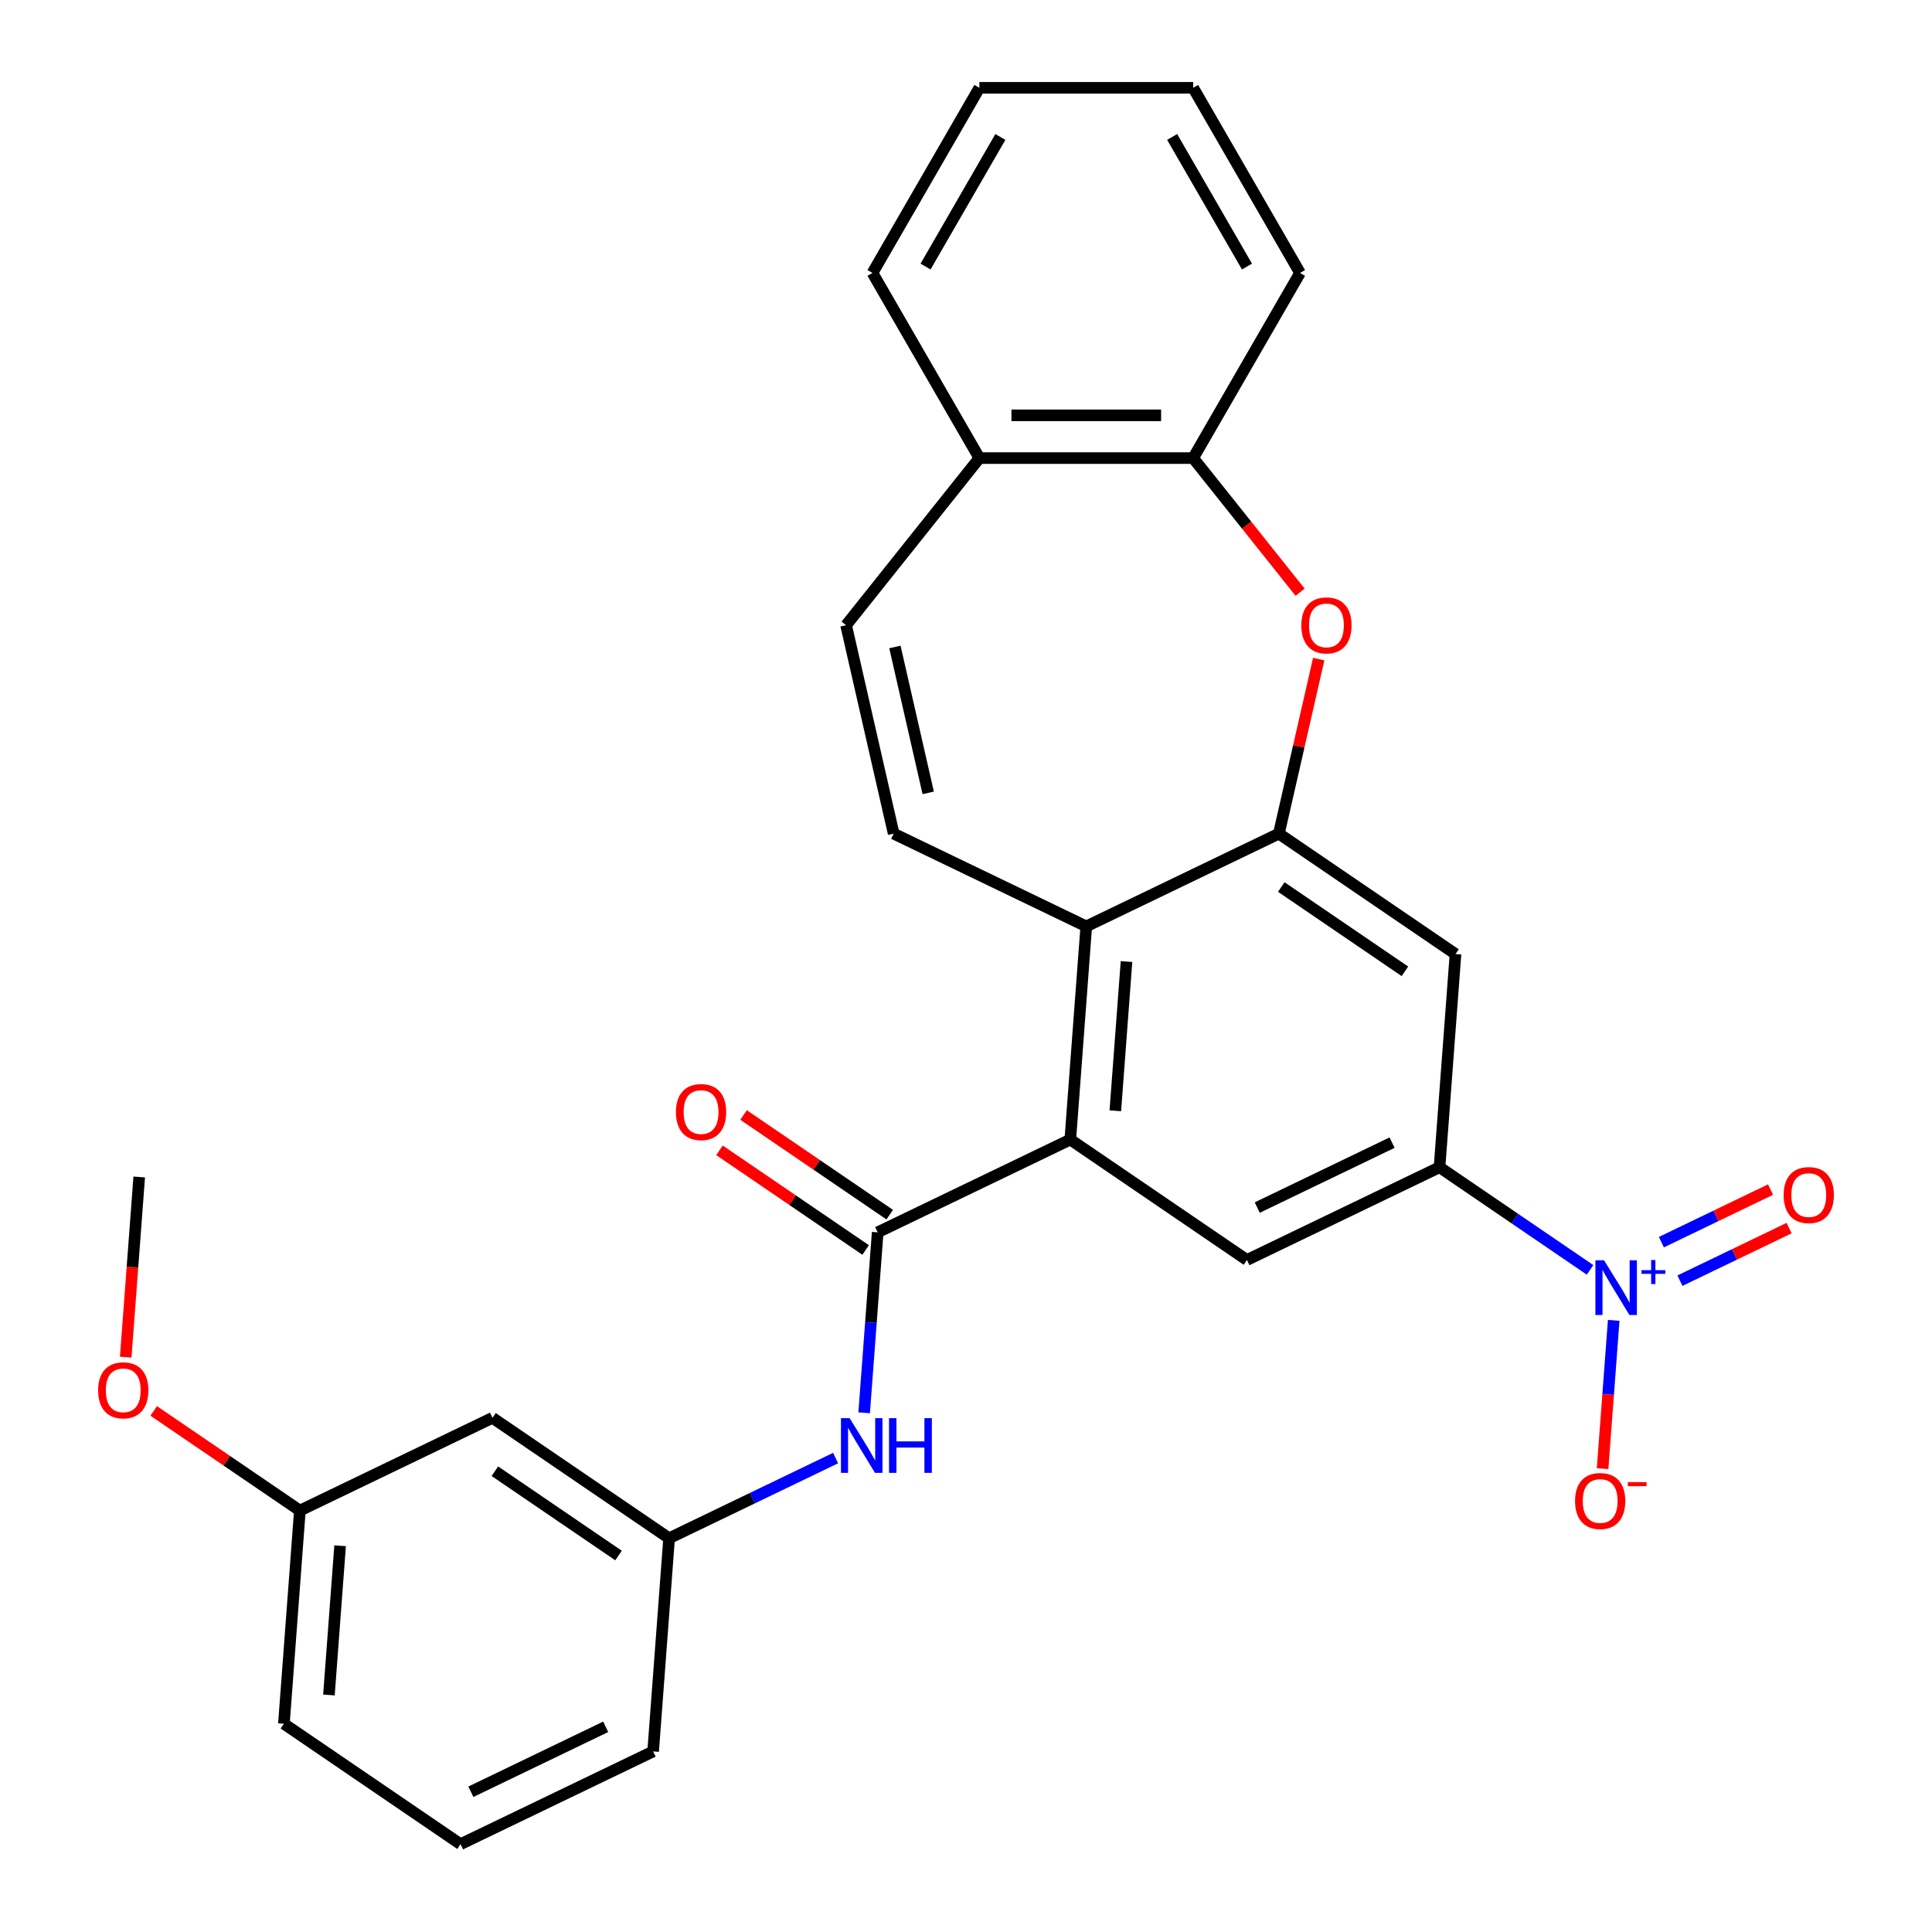 <?xml version='1.0' encoding='iso-8859-1'?>
<svg version='1.1' baseProfile='full'
              xmlns='http://www.w3.org/2000/svg'
                      xmlns:rdkit='http://www.rdkit.org/xml'
                      xmlns:xlink='http://www.w3.org/1999/xlink'
                  xml:space='preserve'
width='1000px' height='1000px' viewBox='0 0 1000 1000'>
<!-- END OF HEADER -->
<rect style='opacity:1.0;fill:#FFFFFF;stroke:none' width='1000' height='1000' x='0' y='0'> </rect>
<path class='bond-4' d='M 823.011,657.283 L 784.053,630.722' style='fill:none;fill-rule:evenodd;stroke:#0000FF;stroke-width:6px;stroke-linecap:butt;stroke-linejoin:miter;stroke-opacity:1' />
<path class='bond-4' d='M 784.053,630.722 L 745.095,604.16' style='fill:none;fill-rule:evenodd;stroke:#000000;stroke-width:6px;stroke-linecap:butt;stroke-linejoin:miter;stroke-opacity:1' />
<path class='bond-12' d='M 835.249,683.418 L 832.373,721.794' style='fill:none;fill-rule:evenodd;stroke:#0000FF;stroke-width:6px;stroke-linecap:butt;stroke-linejoin:miter;stroke-opacity:1' />
<path class='bond-12' d='M 832.373,721.794 L 829.497,760.17' style='fill:none;fill-rule:evenodd;stroke:#FF0000;stroke-width:6px;stroke-linecap:butt;stroke-linejoin:miter;stroke-opacity:1' />
<path class='bond-13' d='M 869.53,662.875 L 897.778,649.271' style='fill:none;fill-rule:evenodd;stroke:#0000FF;stroke-width:6px;stroke-linecap:butt;stroke-linejoin:miter;stroke-opacity:1' />
<path class='bond-13' d='M 897.778,649.271 L 926.027,635.667' style='fill:none;fill-rule:evenodd;stroke:#FF0000;stroke-width:6px;stroke-linecap:butt;stroke-linejoin:miter;stroke-opacity:1' />
<path class='bond-13' d='M 859.928,642.937 L 888.176,629.333' style='fill:none;fill-rule:evenodd;stroke:#0000FF;stroke-width:6px;stroke-linecap:butt;stroke-linejoin:miter;stroke-opacity:1' />
<path class='bond-13' d='M 888.176,629.333 L 916.425,615.729' style='fill:none;fill-rule:evenodd;stroke:#FF0000;stroke-width:6px;stroke-linecap:butt;stroke-linejoin:miter;stroke-opacity:1' />
<path class='bond-0' d='M 661.941,431.489 L 753.364,493.82' style='fill:none;fill-rule:evenodd;stroke:#000000;stroke-width:6px;stroke-linecap:butt;stroke-linejoin:miter;stroke-opacity:1' />
<path class='bond-0' d='M 663.188,459.124 L 727.184,502.755' style='fill:none;fill-rule:evenodd;stroke:#000000;stroke-width:6px;stroke-linecap:butt;stroke-linejoin:miter;stroke-opacity:1' />
<path class='bond-3' d='M 661.941,431.489 L 562.249,479.498' style='fill:none;fill-rule:evenodd;stroke:#000000;stroke-width:6px;stroke-linecap:butt;stroke-linejoin:miter;stroke-opacity:1' />
<path class='bond-5' d='M 661.941,431.489 L 672.252,386.315' style='fill:none;fill-rule:evenodd;stroke:#000000;stroke-width:6px;stroke-linecap:butt;stroke-linejoin:miter;stroke-opacity:1' />
<path class='bond-5' d='M 672.252,386.315 L 682.562,341.14' style='fill:none;fill-rule:evenodd;stroke:#FF0000;stroke-width:6px;stroke-linecap:butt;stroke-linejoin:miter;stroke-opacity:1' />
<path class='bond-1' d='M 553.98,589.838 L 645.403,652.169' style='fill:none;fill-rule:evenodd;stroke:#000000;stroke-width:6px;stroke-linecap:butt;stroke-linejoin:miter;stroke-opacity:1' />
<path class='bond-2' d='M 553.98,589.838 L 454.289,637.847' style='fill:none;fill-rule:evenodd;stroke:#000000;stroke-width:6px;stroke-linecap:butt;stroke-linejoin:miter;stroke-opacity:1' />
<path class='bond-28' d='M 553.98,589.838 L 562.249,479.498' style='fill:none;fill-rule:evenodd;stroke:#000000;stroke-width:6px;stroke-linecap:butt;stroke-linejoin:miter;stroke-opacity:1' />
<path class='bond-28' d='M 577.289,574.941 L 583.077,497.703' style='fill:none;fill-rule:evenodd;stroke:#000000;stroke-width:6px;stroke-linecap:butt;stroke-linejoin:miter;stroke-opacity:1' />
<path class='bond-9' d='M 454.289,637.847 L 450.788,684.554' style='fill:none;fill-rule:evenodd;stroke:#000000;stroke-width:6px;stroke-linecap:butt;stroke-linejoin:miter;stroke-opacity:1' />
<path class='bond-9' d='M 450.788,684.554 L 447.288,731.261' style='fill:none;fill-rule:evenodd;stroke:#0000FF;stroke-width:6px;stroke-linecap:butt;stroke-linejoin:miter;stroke-opacity:1' />
<path class='bond-15' d='M 460.522,628.705 L 422.693,602.914' style='fill:none;fill-rule:evenodd;stroke:#000000;stroke-width:6px;stroke-linecap:butt;stroke-linejoin:miter;stroke-opacity:1' />
<path class='bond-15' d='M 422.693,602.914 L 384.865,577.123' style='fill:none;fill-rule:evenodd;stroke:#FF0000;stroke-width:6px;stroke-linecap:butt;stroke-linejoin:miter;stroke-opacity:1' />
<path class='bond-15' d='M 448.055,646.99 L 410.227,621.199' style='fill:none;fill-rule:evenodd;stroke:#000000;stroke-width:6px;stroke-linecap:butt;stroke-linejoin:miter;stroke-opacity:1' />
<path class='bond-15' d='M 410.227,621.199 L 372.399,595.408' style='fill:none;fill-rule:evenodd;stroke:#FF0000;stroke-width:6px;stroke-linecap:butt;stroke-linejoin:miter;stroke-opacity:1' />
<path class='bond-6' d='M 562.249,479.498 L 462.557,431.489' style='fill:none;fill-rule:evenodd;stroke:#000000;stroke-width:6px;stroke-linecap:butt;stroke-linejoin:miter;stroke-opacity:1' />
<path class='bond-7' d='M 745.095,604.16 L 645.403,652.169' style='fill:none;fill-rule:evenodd;stroke:#000000;stroke-width:6px;stroke-linecap:butt;stroke-linejoin:miter;stroke-opacity:1' />
<path class='bond-7' d='M 720.539,591.423 L 650.755,625.03' style='fill:none;fill-rule:evenodd;stroke:#000000;stroke-width:6px;stroke-linecap:butt;stroke-linejoin:miter;stroke-opacity:1' />
<path class='bond-8' d='M 745.095,604.16 L 753.364,493.82' style='fill:none;fill-rule:evenodd;stroke:#000000;stroke-width:6px;stroke-linecap:butt;stroke-linejoin:miter;stroke-opacity:1' />
<path class='bond-11' d='M 672.937,306.528 L 645.255,271.816' style='fill:none;fill-rule:evenodd;stroke:#FF0000;stroke-width:6px;stroke-linecap:butt;stroke-linejoin:miter;stroke-opacity:1' />
<path class='bond-11' d='M 645.255,271.816 L 617.574,237.105' style='fill:none;fill-rule:evenodd;stroke:#000000;stroke-width:6px;stroke-linecap:butt;stroke-linejoin:miter;stroke-opacity:1' />
<path class='bond-10' d='M 462.557,431.489 L 437.936,323.614' style='fill:none;fill-rule:evenodd;stroke:#000000;stroke-width:6px;stroke-linecap:butt;stroke-linejoin:miter;stroke-opacity:1' />
<path class='bond-10' d='M 480.439,410.384 L 463.204,334.871' style='fill:none;fill-rule:evenodd;stroke:#000000;stroke-width:6px;stroke-linecap:butt;stroke-linejoin:miter;stroke-opacity:1' />
<path class='bond-16' d='M 432.513,754.692 L 389.421,775.444' style='fill:none;fill-rule:evenodd;stroke:#0000FF;stroke-width:6px;stroke-linecap:butt;stroke-linejoin:miter;stroke-opacity:1' />
<path class='bond-16' d='M 389.421,775.444 L 346.328,796.196' style='fill:none;fill-rule:evenodd;stroke:#000000;stroke-width:6px;stroke-linecap:butt;stroke-linejoin:miter;stroke-opacity:1' />
<path class='bond-29' d='M 437.936,323.614 L 506.924,237.105' style='fill:none;fill-rule:evenodd;stroke:#000000;stroke-width:6px;stroke-linecap:butt;stroke-linejoin:miter;stroke-opacity:1' />
<path class='bond-14' d='M 617.574,237.105 L 506.924,237.105' style='fill:none;fill-rule:evenodd;stroke:#000000;stroke-width:6px;stroke-linecap:butt;stroke-linejoin:miter;stroke-opacity:1' />
<path class='bond-14' d='M 600.976,214.975 L 523.522,214.975' style='fill:none;fill-rule:evenodd;stroke:#000000;stroke-width:6px;stroke-linecap:butt;stroke-linejoin:miter;stroke-opacity:1' />
<path class='bond-21' d='M 617.574,237.105 L 672.899,141.28' style='fill:none;fill-rule:evenodd;stroke:#000000;stroke-width:6px;stroke-linecap:butt;stroke-linejoin:miter;stroke-opacity:1' />
<path class='bond-23' d='M 506.924,237.105 L 451.6,141.28' style='fill:none;fill-rule:evenodd;stroke:#000000;stroke-width:6px;stroke-linecap:butt;stroke-linejoin:miter;stroke-opacity:1' />
<path class='bond-17' d='M 346.328,796.196 L 254.905,733.865' style='fill:none;fill-rule:evenodd;stroke:#000000;stroke-width:6px;stroke-linecap:butt;stroke-linejoin:miter;stroke-opacity:1' />
<path class='bond-17' d='M 320.148,805.131 L 256.152,761.5' style='fill:none;fill-rule:evenodd;stroke:#000000;stroke-width:6px;stroke-linecap:butt;stroke-linejoin:miter;stroke-opacity:1' />
<path class='bond-22' d='M 346.328,796.196 L 338.059,906.536' style='fill:none;fill-rule:evenodd;stroke:#000000;stroke-width:6px;stroke-linecap:butt;stroke-linejoin:miter;stroke-opacity:1' />
<path class='bond-18' d='M 254.905,733.865 L 155.214,781.874' style='fill:none;fill-rule:evenodd;stroke:#000000;stroke-width:6px;stroke-linecap:butt;stroke-linejoin:miter;stroke-opacity:1' />
<path class='bond-19' d='M 155.214,781.874 L 117.385,756.083' style='fill:none;fill-rule:evenodd;stroke:#000000;stroke-width:6px;stroke-linecap:butt;stroke-linejoin:miter;stroke-opacity:1' />
<path class='bond-19' d='M 117.385,756.083 L 79.557,730.293' style='fill:none;fill-rule:evenodd;stroke:#FF0000;stroke-width:6px;stroke-linecap:butt;stroke-linejoin:miter;stroke-opacity:1' />
<path class='bond-31' d='M 155.214,781.874 L 146.945,892.214' style='fill:none;fill-rule:evenodd;stroke:#000000;stroke-width:6px;stroke-linecap:butt;stroke-linejoin:miter;stroke-opacity:1' />
<path class='bond-31' d='M 176.041,800.079 L 170.253,877.317' style='fill:none;fill-rule:evenodd;stroke:#000000;stroke-width:6px;stroke-linecap:butt;stroke-linejoin:miter;stroke-opacity:1' />
<path class='bond-25' d='M 65.071,702.457 L 68.565,655.83' style='fill:none;fill-rule:evenodd;stroke:#FF0000;stroke-width:6px;stroke-linecap:butt;stroke-linejoin:miter;stroke-opacity:1' />
<path class='bond-25' d='M 68.565,655.83 L 72.059,609.203' style='fill:none;fill-rule:evenodd;stroke:#000000;stroke-width:6px;stroke-linecap:butt;stroke-linejoin:miter;stroke-opacity:1' />
<path class='bond-20' d='M 238.368,954.545 L 338.059,906.536' style='fill:none;fill-rule:evenodd;stroke:#000000;stroke-width:6px;stroke-linecap:butt;stroke-linejoin:miter;stroke-opacity:1' />
<path class='bond-20' d='M 243.719,927.406 L 313.504,893.799' style='fill:none;fill-rule:evenodd;stroke:#000000;stroke-width:6px;stroke-linecap:butt;stroke-linejoin:miter;stroke-opacity:1' />
<path class='bond-24' d='M 238.368,954.545 L 146.945,892.214' style='fill:none;fill-rule:evenodd;stroke:#000000;stroke-width:6px;stroke-linecap:butt;stroke-linejoin:miter;stroke-opacity:1' />
<path class='bond-26' d='M 672.899,141.28 L 617.574,45.455' style='fill:none;fill-rule:evenodd;stroke:#000000;stroke-width:6px;stroke-linecap:butt;stroke-linejoin:miter;stroke-opacity:1' />
<path class='bond-26' d='M 645.435,137.971 L 606.707,70.893' style='fill:none;fill-rule:evenodd;stroke:#000000;stroke-width:6px;stroke-linecap:butt;stroke-linejoin:miter;stroke-opacity:1' />
<path class='bond-30' d='M 451.6,141.28 L 506.924,45.455' style='fill:none;fill-rule:evenodd;stroke:#000000;stroke-width:6px;stroke-linecap:butt;stroke-linejoin:miter;stroke-opacity:1' />
<path class='bond-30' d='M 479.063,137.971 L 517.791,70.893' style='fill:none;fill-rule:evenodd;stroke:#000000;stroke-width:6px;stroke-linecap:butt;stroke-linejoin:miter;stroke-opacity:1' />
<path class='bond-27' d='M 617.574,45.455 L 506.924,45.455' style='fill:none;fill-rule:evenodd;stroke:#000000;stroke-width:6px;stroke-linecap:butt;stroke-linejoin:miter;stroke-opacity:1' />
<path  class='atom-0' d='M 830.258 652.332
L 839.538 667.332
Q 840.458 668.812, 841.938 671.492
Q 843.418 674.172, 843.498 674.332
L 843.498 652.332
L 847.258 652.332
L 847.258 680.652
L 843.378 680.652
L 833.418 664.252
Q 832.258 662.332, 831.018 660.132
Q 829.818 657.932, 829.458 657.252
L 829.458 680.652
L 825.778 680.652
L 825.778 652.332
L 830.258 652.332
' fill='#0000FF'/>
<path  class='atom-0' d='M 849.634 657.436
L 854.623 657.436
L 854.623 652.183
L 856.841 652.183
L 856.841 657.436
L 861.962 657.436
L 861.962 659.337
L 856.841 659.337
L 856.841 664.617
L 854.623 664.617
L 854.623 659.337
L 849.634 659.337
L 849.634 657.436
' fill='#0000FF'/>
<path  class='atom-6' d='M 673.563 323.694
Q 673.563 316.894, 676.923 313.094
Q 680.283 309.294, 686.563 309.294
Q 692.843 309.294, 696.203 313.094
Q 699.563 316.894, 699.563 323.694
Q 699.563 330.574, 696.163 334.494
Q 692.763 338.374, 686.563 338.374
Q 680.323 338.374, 676.923 334.494
Q 673.563 330.614, 673.563 323.694
M 686.563 335.174
Q 690.883 335.174, 693.203 332.294
Q 695.563 329.374, 695.563 323.694
Q 695.563 318.134, 693.203 315.334
Q 690.883 312.494, 686.563 312.494
Q 682.243 312.494, 679.883 315.294
Q 677.563 318.094, 677.563 323.694
Q 677.563 329.414, 679.883 332.294
Q 682.243 335.174, 686.563 335.174
' fill='#FF0000'/>
<path  class='atom-10' d='M 439.76 734.027
L 449.04 749.027
Q 449.96 750.507, 451.44 753.187
Q 452.92 755.867, 453 756.027
L 453 734.027
L 456.76 734.027
L 456.76 762.347
L 452.88 762.347
L 442.92 745.947
Q 441.76 744.027, 440.52 741.827
Q 439.32 739.627, 438.96 738.947
L 438.96 762.347
L 435.28 762.347
L 435.28 734.027
L 439.76 734.027
' fill='#0000FF'/>
<path  class='atom-10' d='M 460.16 734.027
L 464 734.027
L 464 746.067
L 478.48 746.067
L 478.48 734.027
L 482.32 734.027
L 482.32 762.347
L 478.48 762.347
L 478.48 749.267
L 464 749.267
L 464 762.347
L 460.16 762.347
L 460.16 734.027
' fill='#0000FF'/>
<path  class='atom-13' d='M 815.249 776.912
Q 815.249 770.112, 818.609 766.312
Q 821.969 762.512, 828.249 762.512
Q 834.529 762.512, 837.889 766.312
Q 841.249 770.112, 841.249 776.912
Q 841.249 783.792, 837.849 787.712
Q 834.449 791.592, 828.249 791.592
Q 822.009 791.592, 818.609 787.712
Q 815.249 783.832, 815.249 776.912
M 828.249 788.392
Q 832.569 788.392, 834.889 785.512
Q 837.249 782.592, 837.249 776.912
Q 837.249 771.352, 834.889 768.552
Q 832.569 765.712, 828.249 765.712
Q 823.929 765.712, 821.569 768.512
Q 819.249 771.312, 819.249 776.912
Q 819.249 782.632, 821.569 785.512
Q 823.929 788.392, 828.249 788.392
' fill='#FF0000'/>
<path  class='atom-13' d='M 842.569 767.134
L 852.258 767.134
L 852.258 769.246
L 842.569 769.246
L 842.569 767.134
' fill='#FF0000'/>
<path  class='atom-14' d='M 923.209 618.563
Q 923.209 611.763, 926.569 607.963
Q 929.929 604.163, 936.209 604.163
Q 942.489 604.163, 945.849 607.963
Q 949.209 611.763, 949.209 618.563
Q 949.209 625.443, 945.809 629.363
Q 942.409 633.243, 936.209 633.243
Q 929.969 633.243, 926.569 629.363
Q 923.209 625.483, 923.209 618.563
M 936.209 630.043
Q 940.529 630.043, 942.849 627.163
Q 945.209 624.243, 945.209 618.563
Q 945.209 613.003, 942.849 610.203
Q 940.529 607.363, 936.209 607.363
Q 931.889 607.363, 929.529 610.163
Q 927.209 612.963, 927.209 618.563
Q 927.209 624.283, 929.529 627.163
Q 931.889 630.043, 936.209 630.043
' fill='#FF0000'/>
<path  class='atom-16' d='M 349.866 575.596
Q 349.866 568.796, 353.226 564.996
Q 356.586 561.196, 362.866 561.196
Q 369.146 561.196, 372.506 564.996
Q 375.866 568.796, 375.866 575.596
Q 375.866 582.476, 372.466 586.396
Q 369.066 590.276, 362.866 590.276
Q 356.626 590.276, 353.226 586.396
Q 349.866 582.516, 349.866 575.596
M 362.866 587.076
Q 367.186 587.076, 369.506 584.196
Q 371.866 581.276, 371.866 575.596
Q 371.866 570.036, 369.506 567.236
Q 367.186 564.396, 362.866 564.396
Q 358.546 564.396, 356.186 567.196
Q 353.866 569.996, 353.866 575.596
Q 353.866 581.316, 356.186 584.196
Q 358.546 587.076, 362.866 587.076
' fill='#FF0000'/>
<path  class='atom-20' d='M 50.791 719.623
Q 50.791 712.823, 54.151 709.023
Q 57.511 705.223, 63.791 705.223
Q 70.071 705.223, 73.431 709.023
Q 76.791 712.823, 76.791 719.623
Q 76.791 726.503, 73.391 730.423
Q 69.991 734.303, 63.791 734.303
Q 57.551 734.303, 54.151 730.423
Q 50.791 726.543, 50.791 719.623
M 63.791 731.103
Q 68.111 731.103, 70.431 728.223
Q 72.791 725.303, 72.791 719.623
Q 72.791 714.063, 70.431 711.263
Q 68.111 708.423, 63.791 708.423
Q 59.471 708.423, 57.111 711.223
Q 54.791 714.023, 54.791 719.623
Q 54.791 725.343, 57.111 728.223
Q 59.471 731.103, 63.791 731.103
' fill='#FF0000'/>
</svg>
